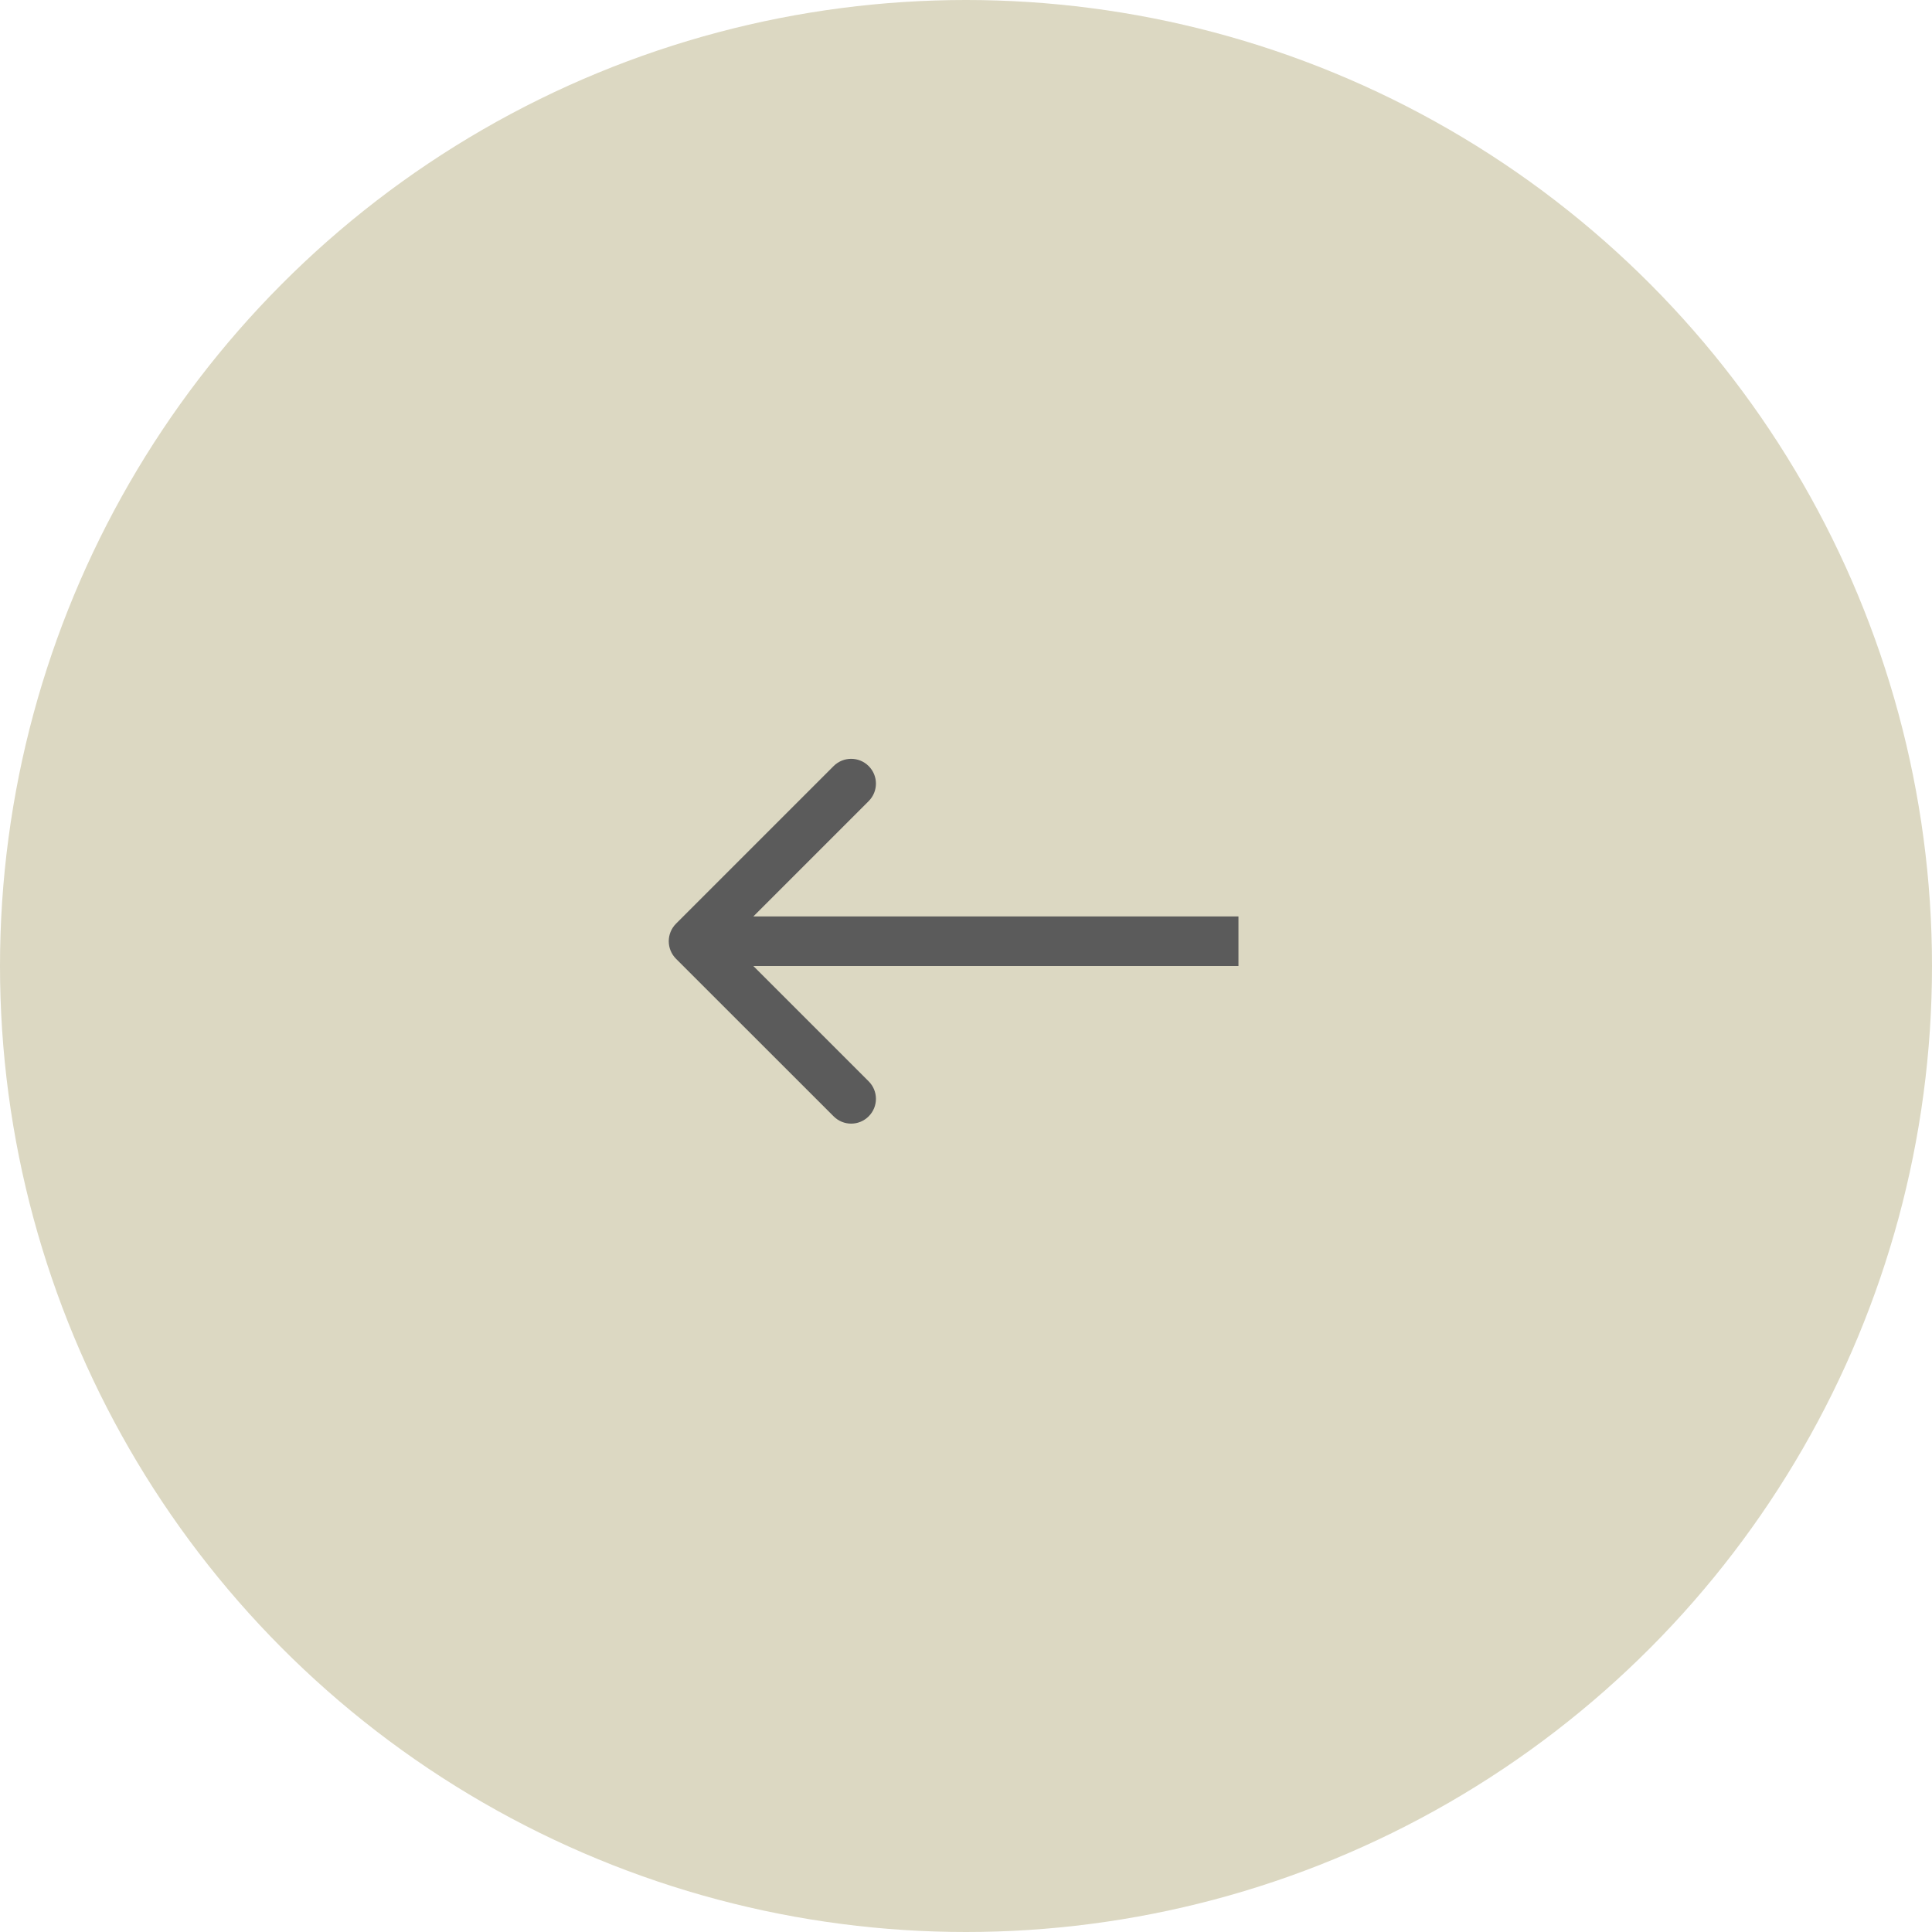 <?xml version="1.0" encoding="UTF-8"?> <svg xmlns="http://www.w3.org/2000/svg" width="39" height="39" viewBox="0 0 39 39" fill="none"><circle cx="19.5" cy="19.5" r="19.5" fill="#DCD8C2"></circle><path d="M13.646 19.354C13.451 19.158 13.451 18.842 13.646 18.646L16.828 15.464C17.024 15.269 17.34 15.269 17.535 15.464C17.731 15.66 17.731 15.976 17.535 16.172L14.707 19L17.535 21.828C17.731 22.024 17.731 22.34 17.535 22.535C17.34 22.731 17.024 22.731 16.828 22.535L13.646 19.354ZM25 19.5L14 19.5L14 18.5L25 18.5L25 19.5Z" fill="#5B5B5B"></path></svg> 